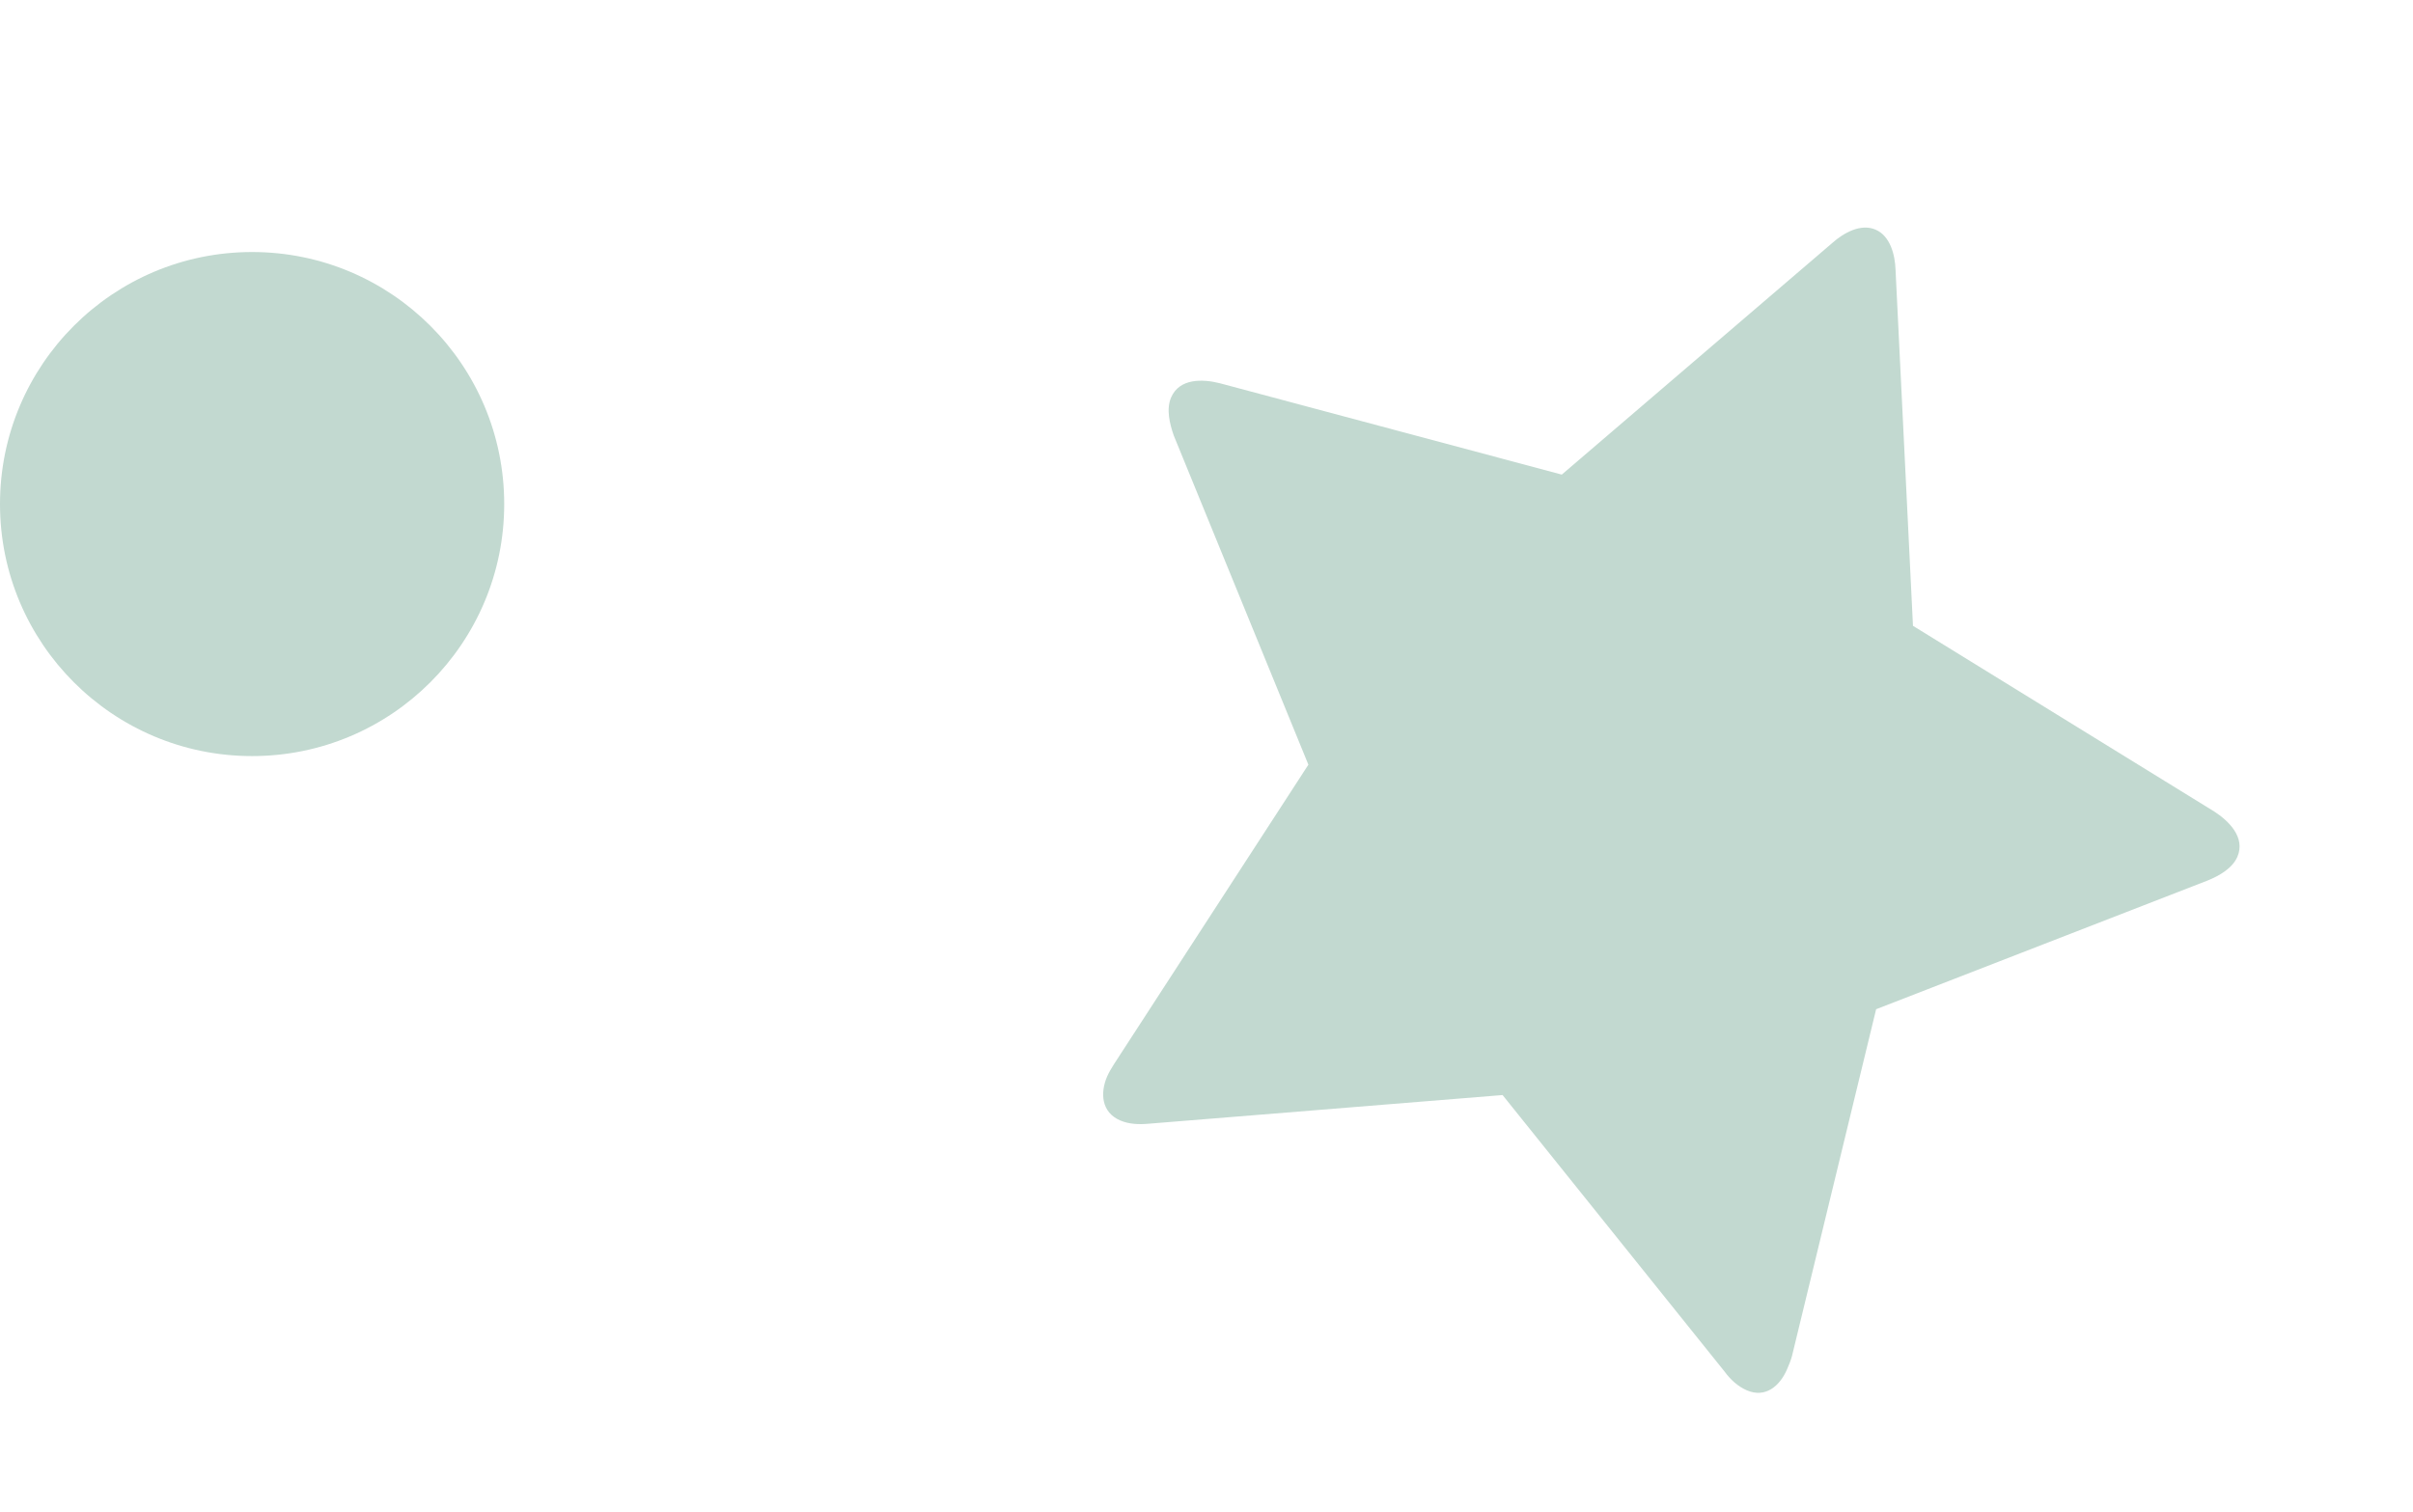 <?xml version="1.0" encoding="UTF-8"?> <svg xmlns="http://www.w3.org/2000/svg" width="67" height="42" viewBox="0 0 67 42" fill="none"><path d="M62.124 23.796C62.356 23.258 61.879 22.797 61.483 22.541L53.116 17.382L52.632 7.49C52.618 7.079 52.486 6.554 52.077 6.378C51.668 6.202 51.195 6.466 50.888 6.738L43.365 13.182L33.869 10.644C33.393 10.524 32.749 10.502 32.517 11.04C32.378 11.364 32.477 11.768 32.59 12.094L36.329 21.239L30.932 29.556C30.86 29.674 30.795 29.774 30.741 29.899C30.54 30.366 30.586 30.897 31.102 31.119C31.351 31.226 31.621 31.236 31.906 31.21L41.721 30.415L47.884 38.094C48.043 38.312 48.254 38.509 48.503 38.616C49.019 38.838 49.418 38.499 49.619 38.033C49.673 37.907 49.72 37.799 49.756 37.666L52.093 28.031L61.29 24.459C61.622 24.325 61.984 24.119 62.124 23.796Z" fill="#C2D9D0"></path><circle cx="7" cy="14" r="7" fill="#C2D9D0"></circle></svg> 